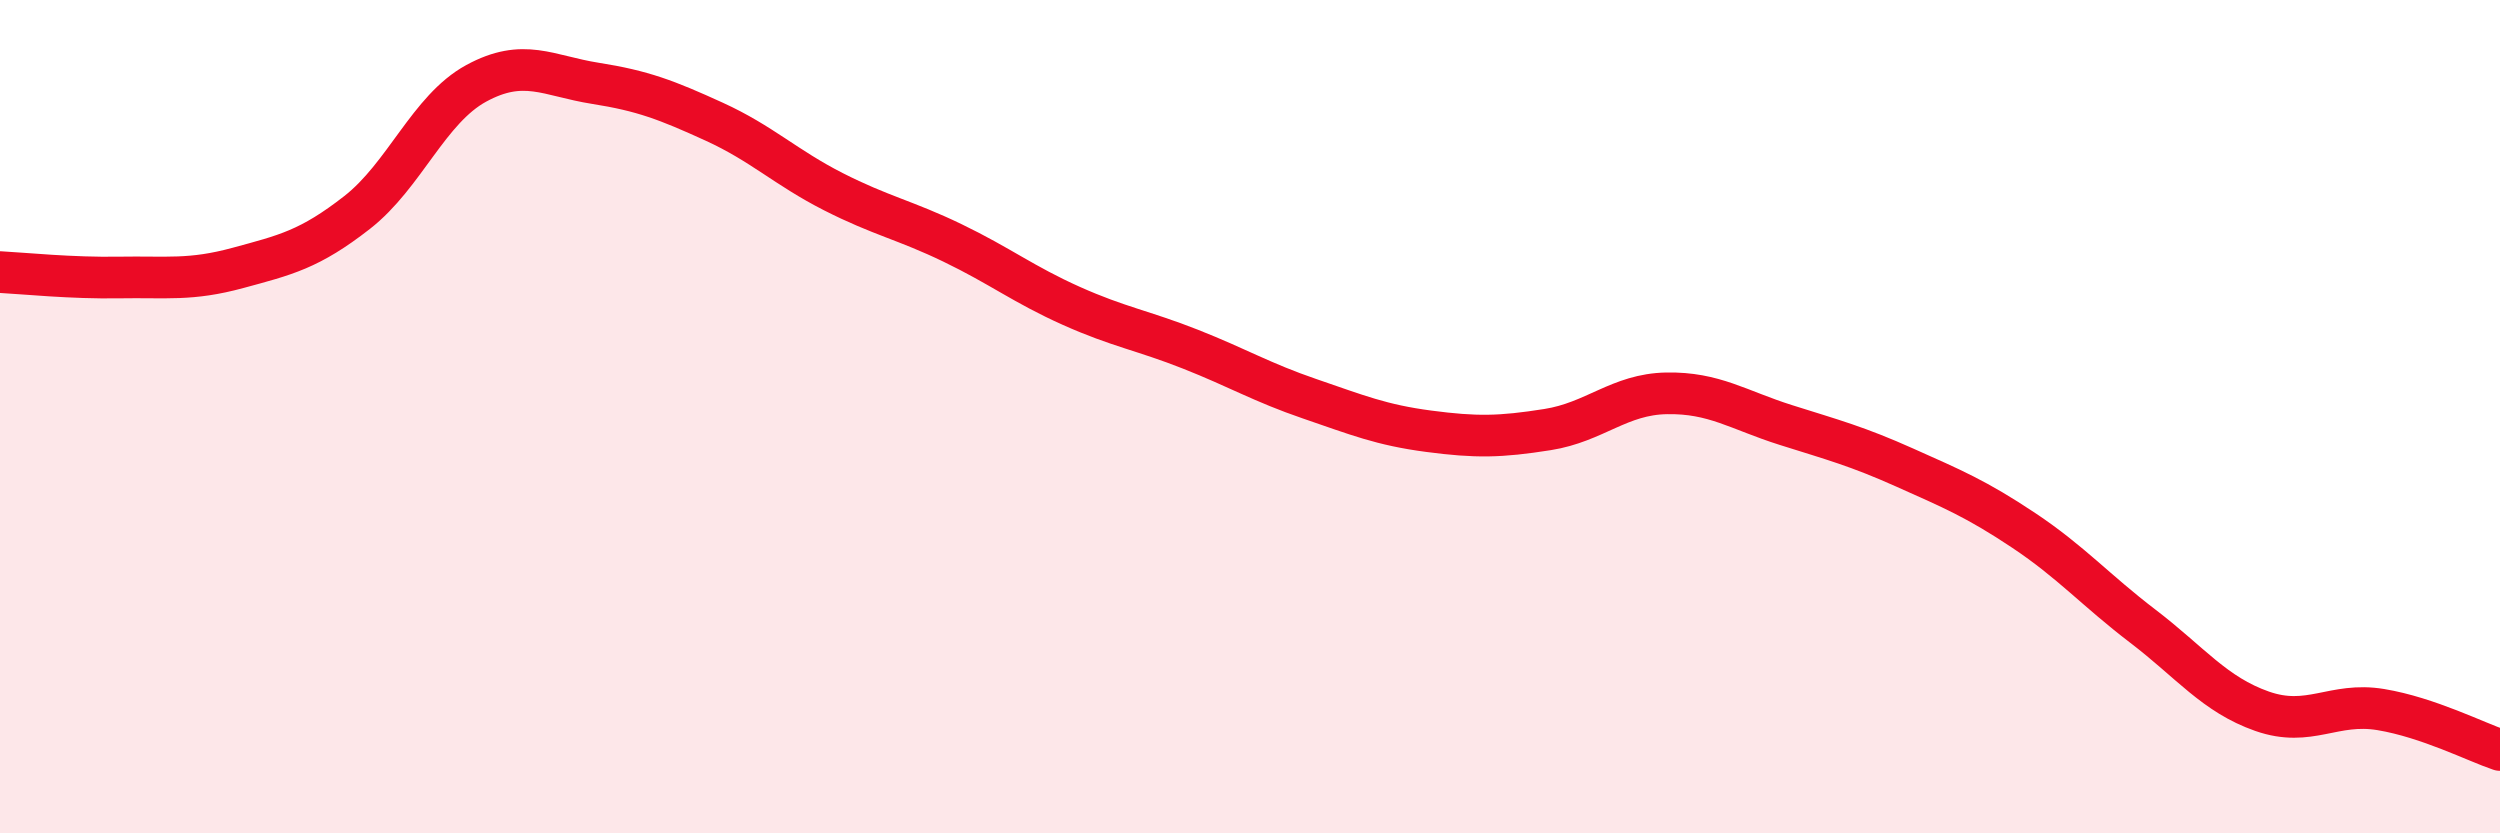 
    <svg width="60" height="20" viewBox="0 0 60 20" xmlns="http://www.w3.org/2000/svg">
      <path
        d="M 0,6.53 C 0.57,6.56 1.72,6.68 2.86,6.66 C 4,6.64 4.57,6.74 5.71,6.43 C 6.85,6.12 7.43,5.99 8.57,5.1 C 9.71,4.21 10.29,2.62 11.43,2 C 12.57,1.38 13.15,1.82 14.29,2 C 15.43,2.18 16,2.4 17.14,2.92 C 18.28,3.44 18.86,4.02 20,4.6 C 21.14,5.18 21.72,5.28 22.86,5.83 C 24,6.38 24.57,6.83 25.71,7.34 C 26.85,7.85 27.43,7.93 28.57,8.38 C 29.71,8.83 30.29,9.18 31.43,9.57 C 32.57,9.96 33.15,10.2 34.29,10.35 C 35.43,10.5 36,10.49 37.14,10.31 C 38.28,10.13 38.86,9.46 40,9.44 C 41.14,9.42 41.72,9.84 42.86,10.2 C 44,10.56 44.57,10.71 45.71,11.22 C 46.85,11.73 47.43,11.97 48.57,12.73 C 49.71,13.49 50.29,14.16 51.43,15.03 C 52.57,15.9 53.15,16.67 54.29,17.07 C 55.43,17.47 56,16.84 57.14,17.03 C 58.28,17.22 59.43,17.81 60,18L60 20L0 20Z"
        fill="#EB0A25"
        opacity="0.1"
        stroke-linecap="round"
        stroke-linejoin="round"
      />
      <path
        d="M 0,6.53 C 0.57,6.56 1.72,6.68 2.86,6.66 C 4,6.64 4.57,6.74 5.71,6.43 C 6.85,6.12 7.43,5.99 8.57,5.1 C 9.71,4.21 10.29,2.62 11.43,2 C 12.57,1.38 13.15,1.82 14.29,2 C 15.43,2.18 16,2.4 17.14,2.92 C 18.28,3.44 18.86,4.02 20,4.6 C 21.14,5.18 21.72,5.28 22.86,5.83 C 24,6.38 24.57,6.83 25.71,7.34 C 26.85,7.85 27.43,7.93 28.57,8.38 C 29.71,8.83 30.29,9.18 31.43,9.57 C 32.57,9.96 33.15,10.2 34.29,10.35 C 35.43,10.5 36,10.49 37.14,10.31 C 38.28,10.13 38.86,9.46 40,9.44 C 41.14,9.42 41.72,9.84 42.86,10.2 C 44,10.56 44.57,10.71 45.71,11.22 C 46.85,11.73 47.43,11.97 48.57,12.73 C 49.71,13.49 50.29,14.16 51.43,15.03 C 52.57,15.9 53.15,16.67 54.29,17.07 C 55.43,17.47 56,16.84 57.14,17.03 C 58.28,17.22 59.43,17.81 60,18"
        stroke="#EB0A25"
        stroke-width="1"
        fill="none"
        stroke-linecap="round"
        stroke-linejoin="round"
      />
    </svg>
  